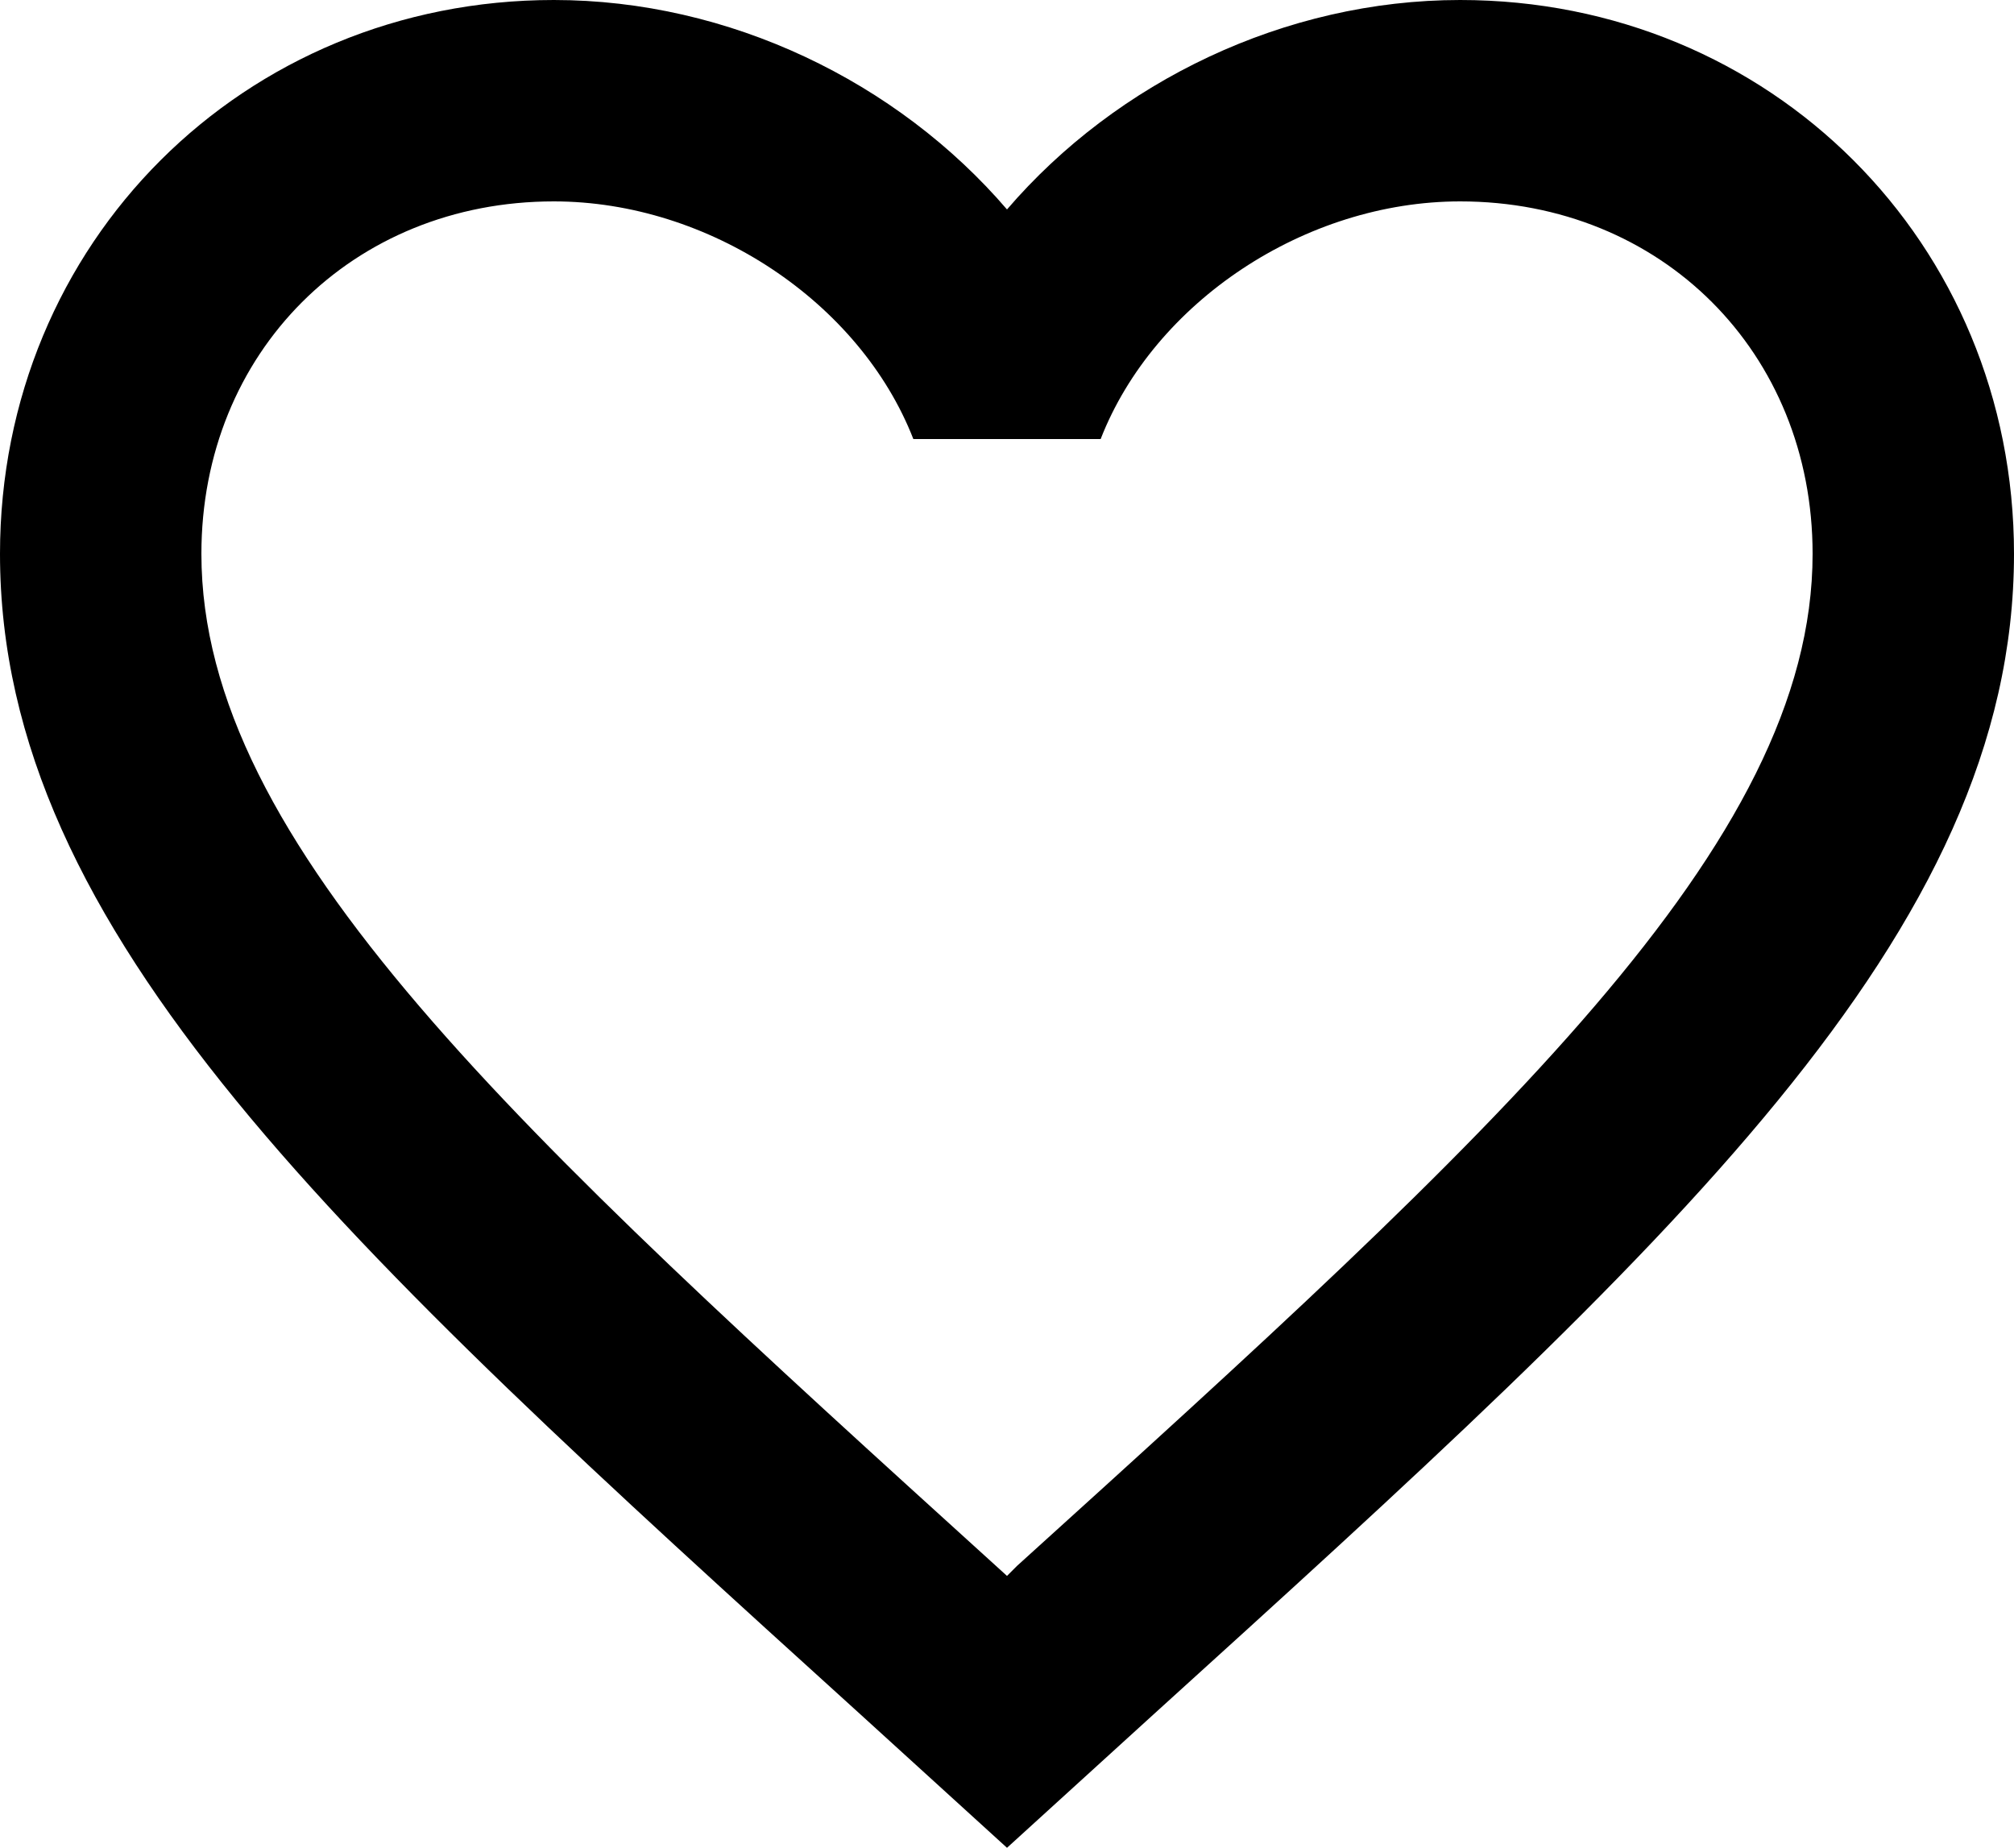 <?xml version="1.0" encoding="UTF-8"?><svg id="uuid-4e9bc6f4-f3b7-4f1d-b4e2-002cec708b0c" xmlns="http://www.w3.org/2000/svg" width="20" height="18.35" viewBox="0 0 20 18.35"><g id="uuid-91f647af-8b87-408a-8682-991b3a29a810"><path d="m10.1,15.55l-.1.1-.11-.1C5.14,11.24,2,8.39,2,5.5c0-2,1.5-3.5,3.5-3.5,1.54,0,3.04,1,3.57,2.36h1.86c.53-1.36,2.03-2.36,3.57-2.36,2,0,3.5,1.5,3.5,3.5,0,2.89-3.14,5.74-7.9,10.05ZM14.5,0c-1.74,0-3.41.81-4.5,2.08C8.91.81,7.24,0,5.5,0,2.42,0,0,2.41,0,5.5c0,3.77,3.4,6.86,8.55,11.53l1.45,1.32,1.45-1.32c5.15-4.67,8.55-7.76,8.55-11.53,0-3.09-2.42-5.5-5.5-5.5Z"/></g></svg>
